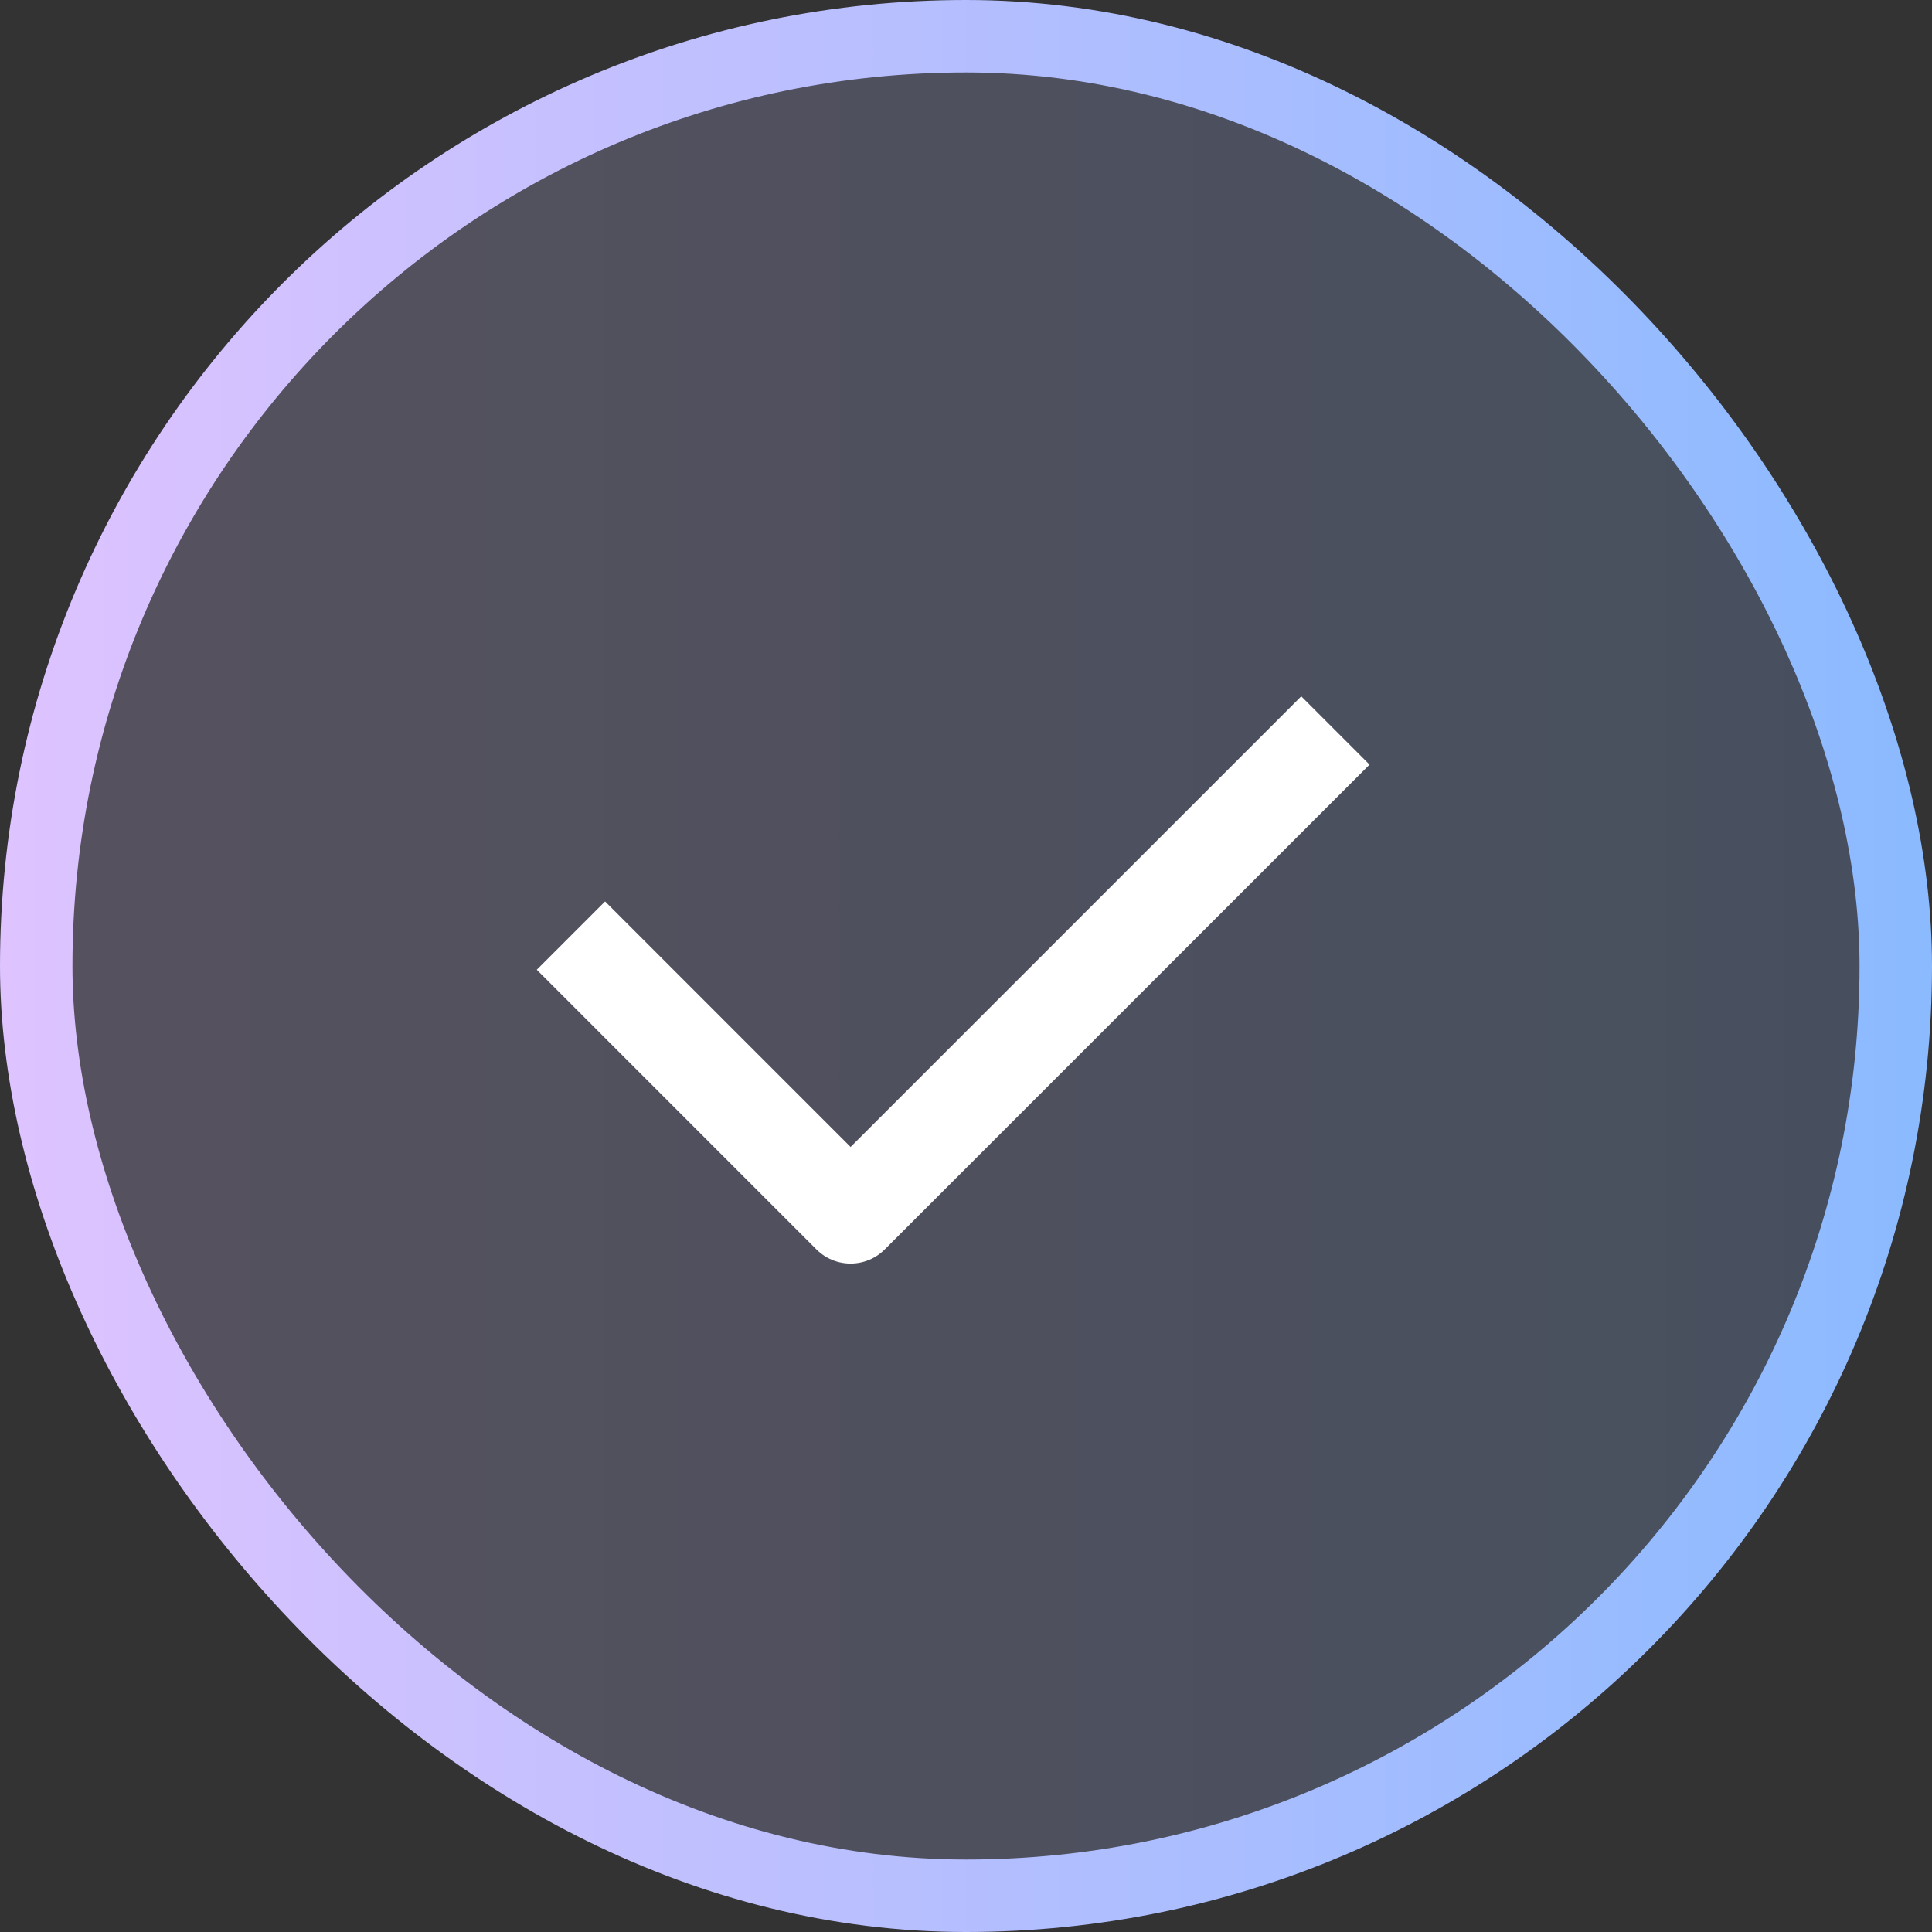 <?xml version="1.0" encoding="UTF-8"?>
<svg xmlns="http://www.w3.org/2000/svg" width="80" height="80" viewBox="0 0 80 80" fill="none">
  <rect x="0" y="0" width="80" height="80" fill="#333333" stroke="none"/>
  <rect x="1.5" y="1.5" width="77" height="77" rx="38.5" fill="url(#paint0_linear_2626_741)" fill-opacity="0.21"></rect>
  <path d="M55.296 30.247L35.221 50.322L23.641 38.741" stroke="white" stroke-width="4" stroke-miterlimit="10" stroke-linejoin="round"></path>
  <rect x="1.5" y="1.5" width="77" height="77" rx="38.5" stroke="url(#paint1_linear_2626_741)" stroke-width="3"></rect>
  <defs>
    <linearGradient id="paint0_linear_2626_741" x1="80" y1="40" x2="5.84732e-08" y2="40" gradientUnits="userSpaceOnUse">
      <stop stop-color="#90BBFF"></stop>
      <stop offset="1" stop-color="#DEC4FF"></stop>
    </linearGradient>
    <linearGradient id="paint1_linear_2626_741" x1="80" y1="40" x2="-5.53415e-07" y2="40" gradientUnits="userSpaceOnUse">
      <stop stop-color="#8BBAFF"></stop>
      <stop offset="1" stop-color="#DEC3FF"></stop>
    </linearGradient>
  </defs>
</svg>

